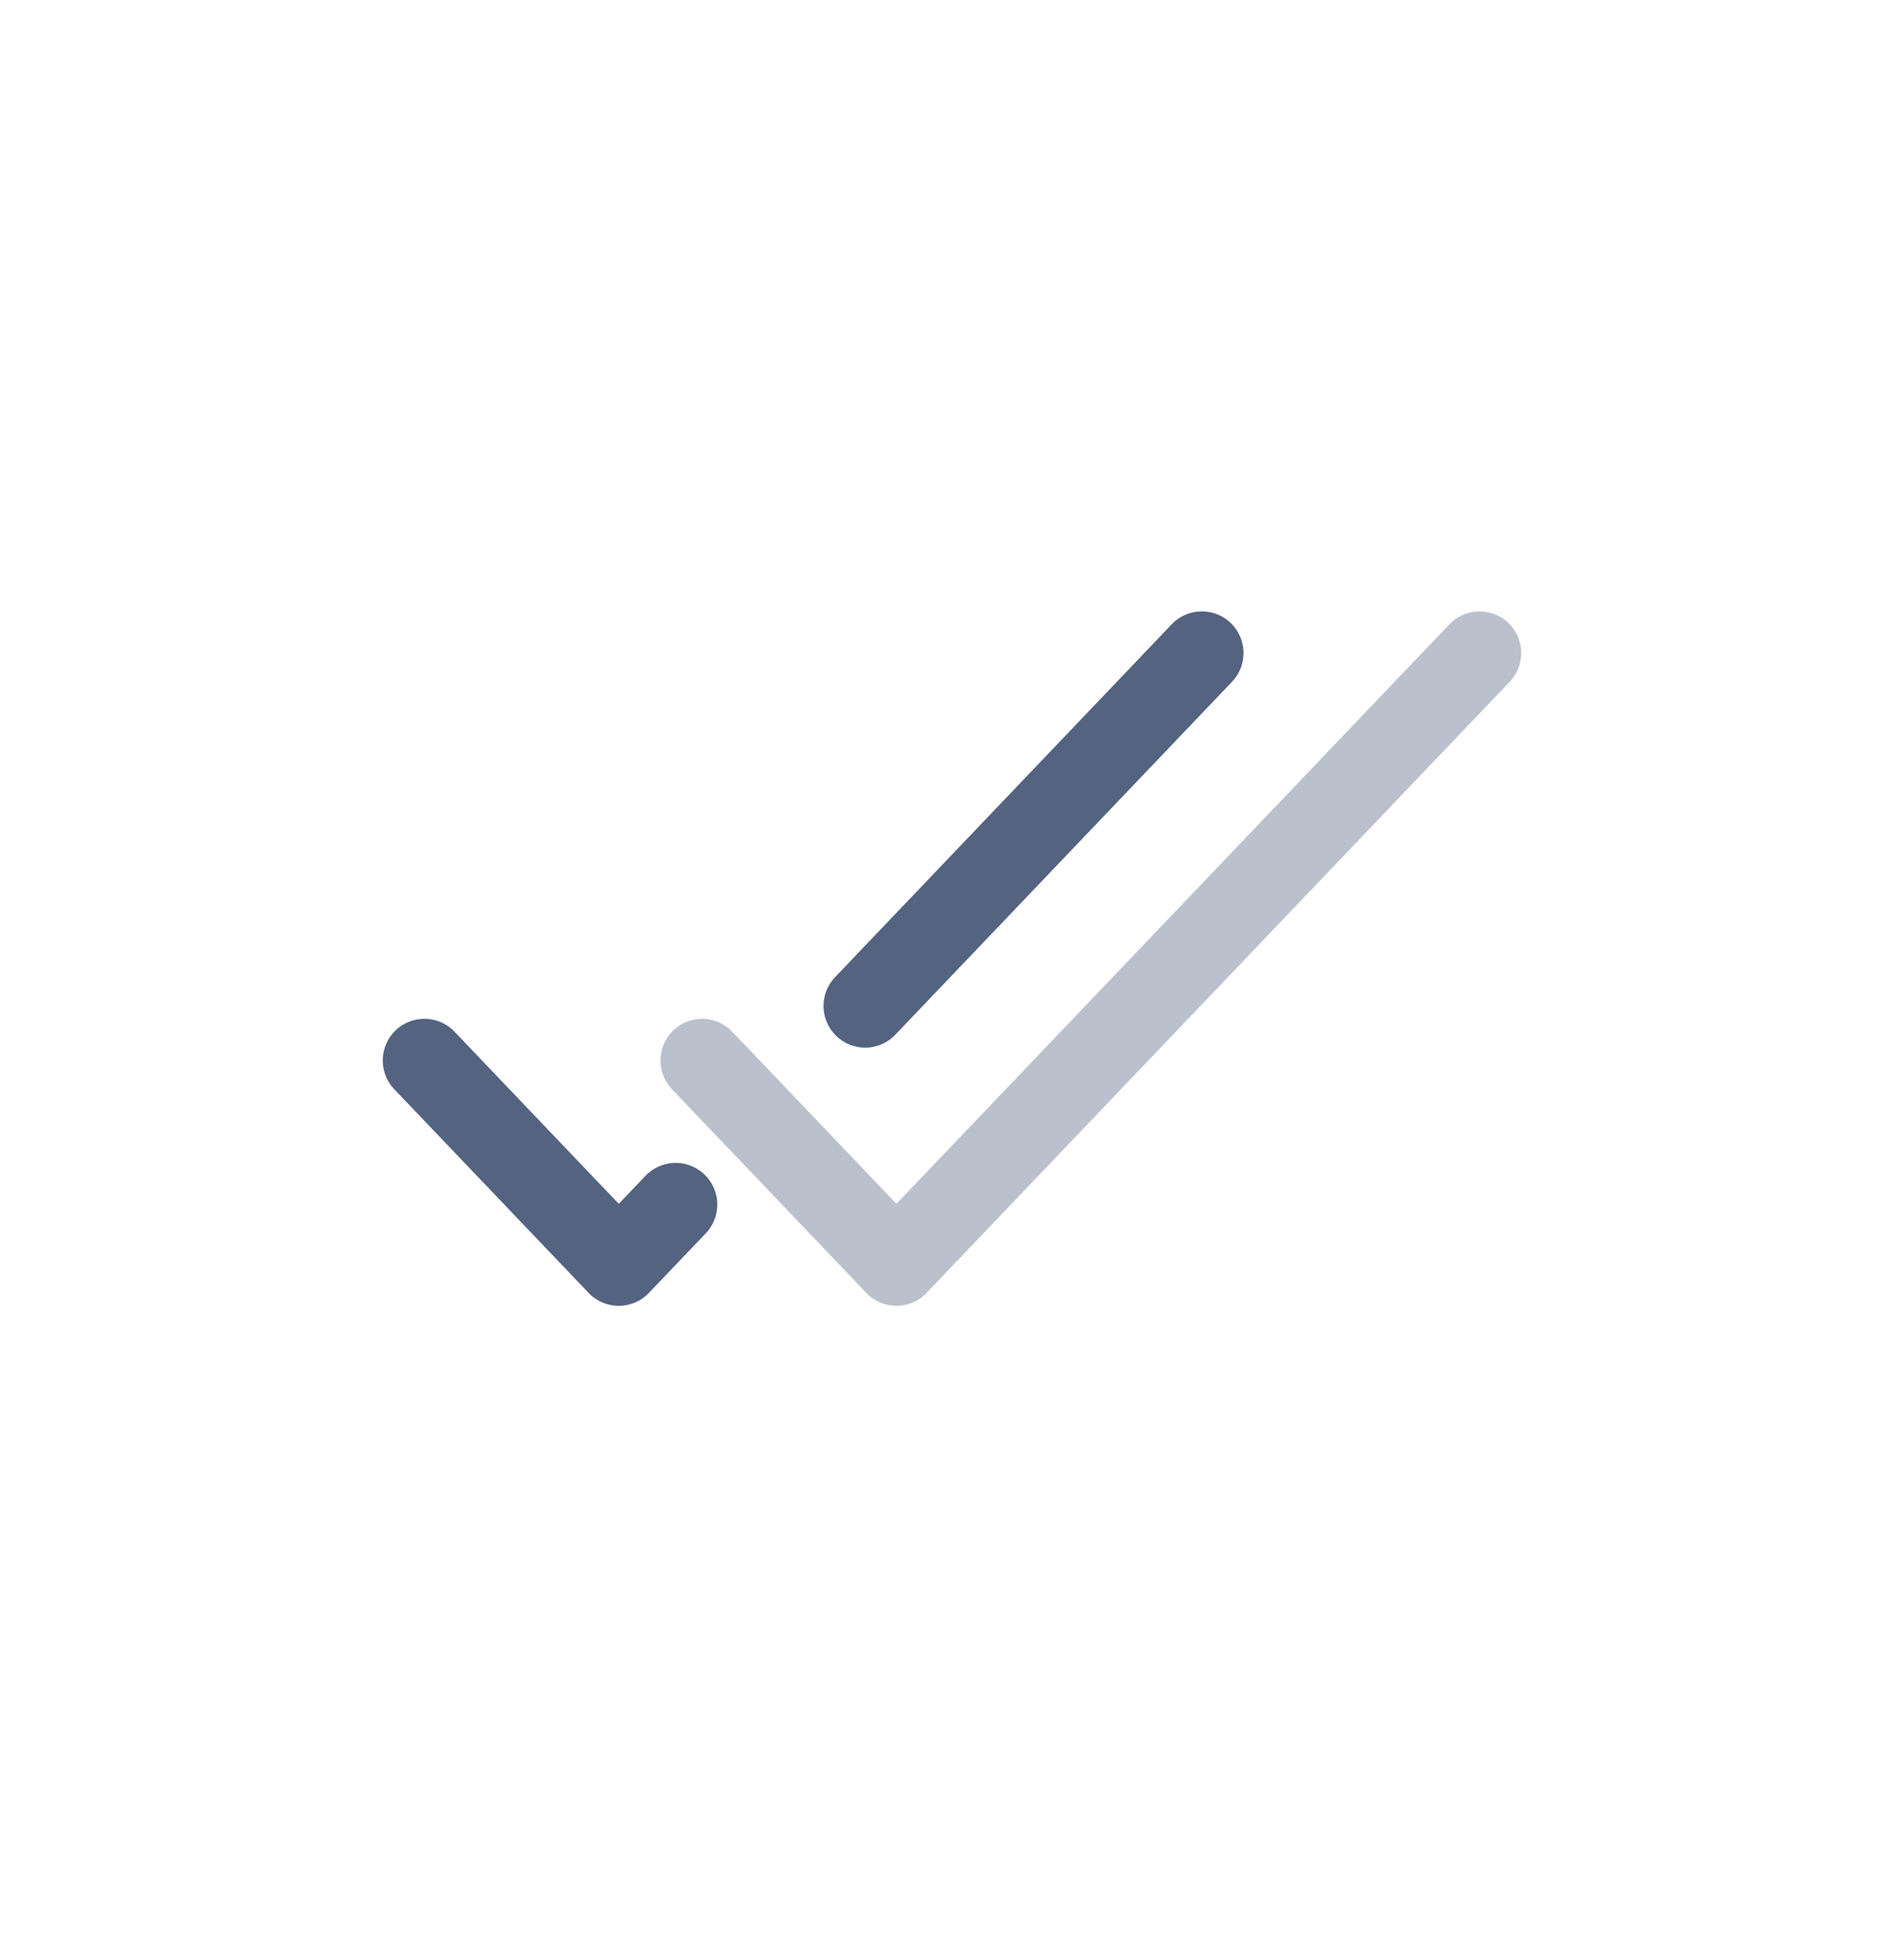 <svg width="40" height="41" viewBox="0 0 40 41" fill="none" xmlns="http://www.w3.org/2000/svg">
<path d="M8.916 22.27L12.999 26.547L14.194 25.296M25.249 13.714L18.176 21.125" stroke="#0A224A" stroke-opacity="0.7" stroke-width="1.75" stroke-linecap="round" stroke-linejoin="round"/>
<path opacity="0.4" d="M14.75 22.27L18.833 26.547L31.083 13.714" stroke="#0A224A" stroke-opacity="0.7" stroke-width="1.75" stroke-linecap="round" stroke-linejoin="round"/>
</svg>
